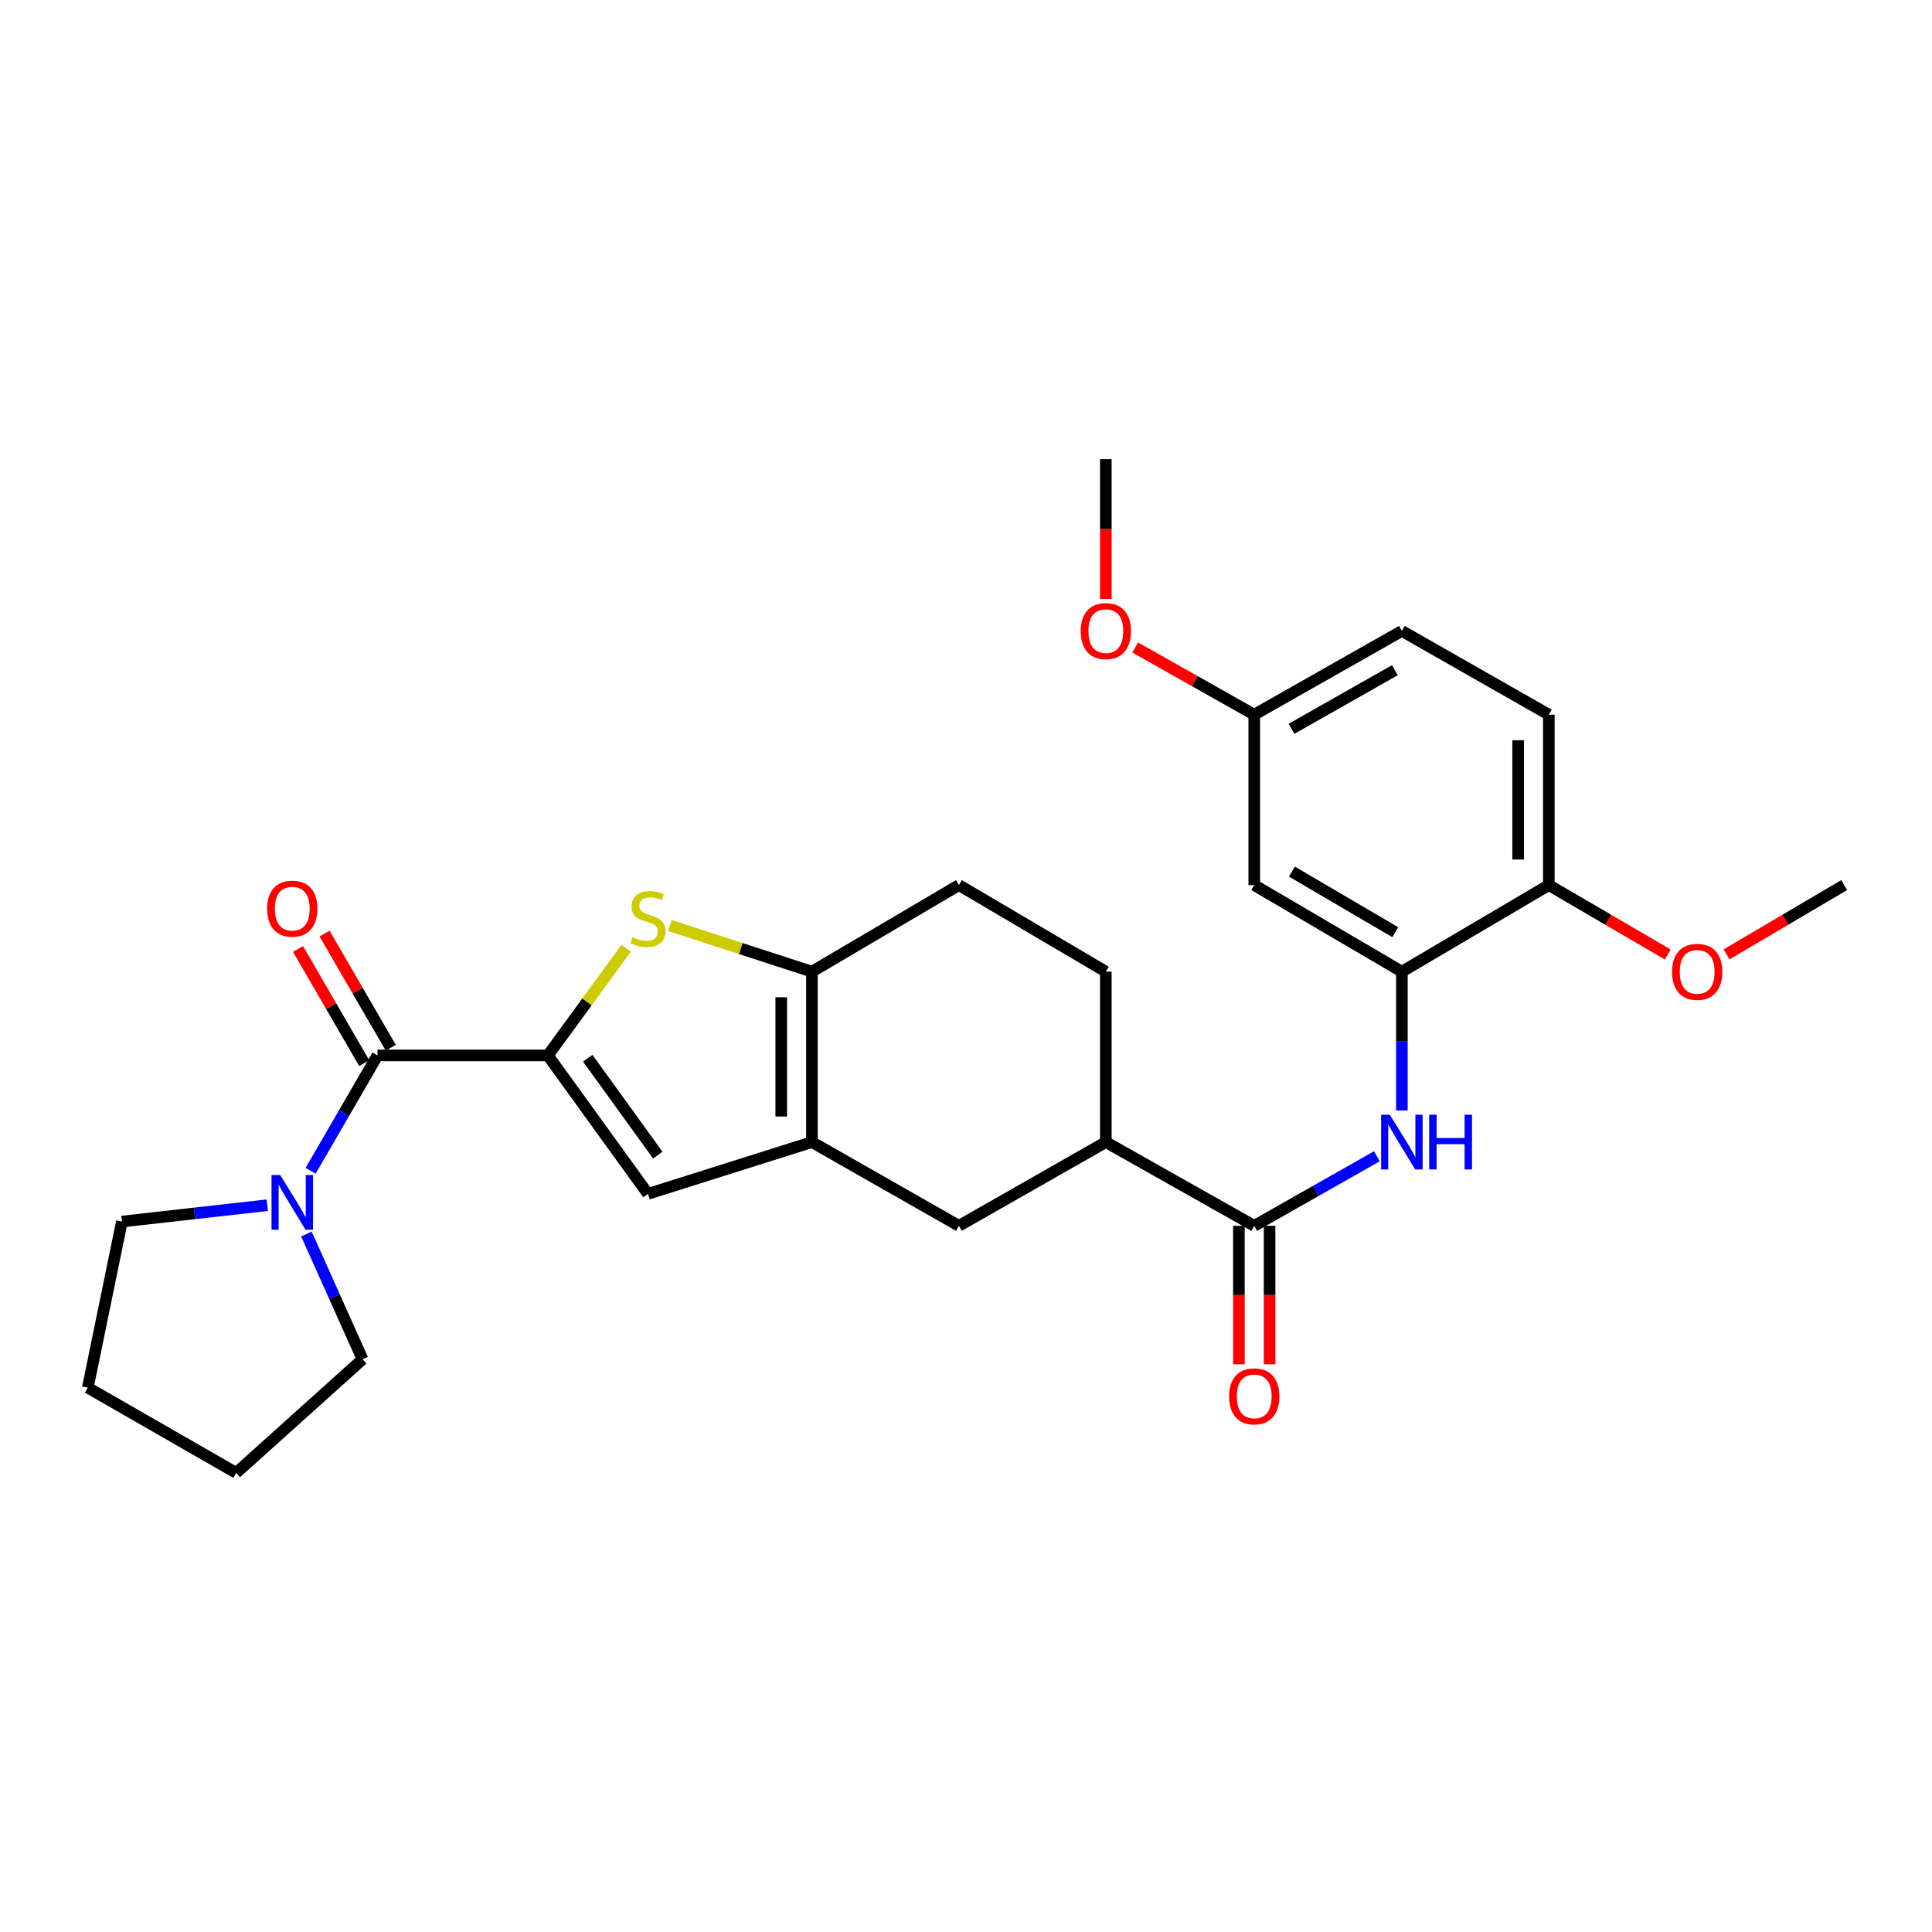 <?xml version='1.0' encoding='iso-8859-1'?>
<svg version='1.1' baseProfile='full'
              xmlns='http://www.w3.org/2000/svg'
                      xmlns:rdkit='http://www.rdkit.org/xml'
                      xmlns:xlink='http://www.w3.org/1999/xlink'
                  xml:space='preserve'
width='1000px' height='1000px' viewBox='0 0 1000 1000'>
<!-- END OF HEADER -->
<rect style='opacity:1.0;fill:#FFFFFF;stroke:none' width='1000' height='1000' x='0' y='0'> </rect>
<path class='bond-0' d='M 283.569,546.289 L 303.833,518.547' style='fill:none;fill-rule:evenodd;stroke:#000000;stroke-width:6px;stroke-linecap:butt;stroke-linejoin:miter;stroke-opacity:1' />
<path class='bond-0' d='M 303.833,518.547 L 324.098,490.805' style='fill:none;fill-rule:evenodd;stroke:#CCCC00;stroke-width:6px;stroke-linecap:butt;stroke-linejoin:miter;stroke-opacity:1' />
<path class='bond-2' d='M 283.569,546.289 L 195.387,546.289' style='fill:none;fill-rule:evenodd;stroke:#000000;stroke-width:6px;stroke-linecap:butt;stroke-linejoin:miter;stroke-opacity:1' />
<path class='bond-4' d='M 283.569,546.289 L 335.373,617.95' style='fill:none;fill-rule:evenodd;stroke:#000000;stroke-width:6px;stroke-linecap:butt;stroke-linejoin:miter;stroke-opacity:1' />
<path class='bond-4' d='M 304.214,547.731 L 340.477,597.894' style='fill:none;fill-rule:evenodd;stroke:#000000;stroke-width:6px;stroke-linecap:butt;stroke-linejoin:miter;stroke-opacity:1' />
<path class='bond-3' d='M 346.685,479.043 L 383.47,490.991' style='fill:none;fill-rule:evenodd;stroke:#CCCC00;stroke-width:6px;stroke-linecap:butt;stroke-linejoin:miter;stroke-opacity:1' />
<path class='bond-3' d='M 383.47,490.991 L 420.255,502.939' style='fill:none;fill-rule:evenodd;stroke:#000000;stroke-width:6px;stroke-linecap:butt;stroke-linejoin:miter;stroke-opacity:1' />
<path class='bond-1' d='M 420.255,591.139 L 335.373,617.95' style='fill:none;fill-rule:evenodd;stroke:#000000;stroke-width:6px;stroke-linecap:butt;stroke-linejoin:miter;stroke-opacity:1' />
<path class='bond-9' d='M 420.255,591.139 L 496.338,634.488' style='fill:none;fill-rule:evenodd;stroke:#000000;stroke-width:6px;stroke-linecap:butt;stroke-linejoin:miter;stroke-opacity:1' />
<path class='bond-28' d='M 420.255,591.139 L 420.255,502.939' style='fill:none;fill-rule:evenodd;stroke:#000000;stroke-width:6px;stroke-linecap:butt;stroke-linejoin:miter;stroke-opacity:1' />
<path class='bond-28' d='M 404.369,577.909 L 404.369,516.169' style='fill:none;fill-rule:evenodd;stroke:#000000;stroke-width:6px;stroke-linecap:butt;stroke-linejoin:miter;stroke-opacity:1' />
<path class='bond-7' d='M 195.387,546.289 L 178.076,576.142' style='fill:none;fill-rule:evenodd;stroke:#000000;stroke-width:6px;stroke-linecap:butt;stroke-linejoin:miter;stroke-opacity:1' />
<path class='bond-7' d='M 178.076,576.142 L 160.764,605.995' style='fill:none;fill-rule:evenodd;stroke:#0000FF;stroke-width:6px;stroke-linecap:butt;stroke-linejoin:miter;stroke-opacity:1' />
<path class='bond-13' d='M 202.258,542.303 L 185.121,512.759' style='fill:none;fill-rule:evenodd;stroke:#000000;stroke-width:6px;stroke-linecap:butt;stroke-linejoin:miter;stroke-opacity:1' />
<path class='bond-13' d='M 185.121,512.759 L 167.985,483.214' style='fill:none;fill-rule:evenodd;stroke:#FF0000;stroke-width:6px;stroke-linecap:butt;stroke-linejoin:miter;stroke-opacity:1' />
<path class='bond-13' d='M 188.516,550.274 L 171.38,520.729' style='fill:none;fill-rule:evenodd;stroke:#000000;stroke-width:6px;stroke-linecap:butt;stroke-linejoin:miter;stroke-opacity:1' />
<path class='bond-13' d='M 171.38,520.729 L 154.243,491.184' style='fill:none;fill-rule:evenodd;stroke:#FF0000;stroke-width:6px;stroke-linecap:butt;stroke-linejoin:miter;stroke-opacity:1' />
<path class='bond-14' d='M 420.255,502.939 L 496.338,458.115' style='fill:none;fill-rule:evenodd;stroke:#000000;stroke-width:6px;stroke-linecap:butt;stroke-linejoin:miter;stroke-opacity:1' />
<path class='bond-5' d='M 649.191,634.488 L 572.376,591.139' style='fill:none;fill-rule:evenodd;stroke:#000000;stroke-width:6px;stroke-linecap:butt;stroke-linejoin:miter;stroke-opacity:1' />
<path class='bond-6' d='M 649.191,634.488 L 680.932,616.483' style='fill:none;fill-rule:evenodd;stroke:#000000;stroke-width:6px;stroke-linecap:butt;stroke-linejoin:miter;stroke-opacity:1' />
<path class='bond-6' d='M 680.932,616.483 L 712.673,598.477' style='fill:none;fill-rule:evenodd;stroke:#0000FF;stroke-width:6px;stroke-linecap:butt;stroke-linejoin:miter;stroke-opacity:1' />
<path class='bond-15' d='M 641.248,634.488 L 641.248,670.321' style='fill:none;fill-rule:evenodd;stroke:#000000;stroke-width:6px;stroke-linecap:butt;stroke-linejoin:miter;stroke-opacity:1' />
<path class='bond-15' d='M 641.248,670.321 L 641.248,706.154' style='fill:none;fill-rule:evenodd;stroke:#FF0000;stroke-width:6px;stroke-linecap:butt;stroke-linejoin:miter;stroke-opacity:1' />
<path class='bond-15' d='M 657.134,634.488 L 657.134,670.321' style='fill:none;fill-rule:evenodd;stroke:#000000;stroke-width:6px;stroke-linecap:butt;stroke-linejoin:miter;stroke-opacity:1' />
<path class='bond-15' d='M 657.134,670.321 L 657.134,706.154' style='fill:none;fill-rule:evenodd;stroke:#FF0000;stroke-width:6px;stroke-linecap:butt;stroke-linejoin:miter;stroke-opacity:1' />
<path class='bond-8' d='M 725.609,574.774 L 725.609,538.856' style='fill:none;fill-rule:evenodd;stroke:#0000FF;stroke-width:6px;stroke-linecap:butt;stroke-linejoin:miter;stroke-opacity:1' />
<path class='bond-8' d='M 725.609,538.856 L 725.609,502.939' style='fill:none;fill-rule:evenodd;stroke:#000000;stroke-width:6px;stroke-linecap:butt;stroke-linejoin:miter;stroke-opacity:1' />
<path class='bond-21' d='M 138.32,623.813 L 100.708,628.047' style='fill:none;fill-rule:evenodd;stroke:#0000FF;stroke-width:6px;stroke-linecap:butt;stroke-linejoin:miter;stroke-opacity:1' />
<path class='bond-21' d='M 100.708,628.047 L 63.096,632.282' style='fill:none;fill-rule:evenodd;stroke:#000000;stroke-width:6px;stroke-linecap:butt;stroke-linejoin:miter;stroke-opacity:1' />
<path class='bond-22' d='M 158.618,638.738 L 173.137,671.151' style='fill:none;fill-rule:evenodd;stroke:#0000FF;stroke-width:6px;stroke-linecap:butt;stroke-linejoin:miter;stroke-opacity:1' />
<path class='bond-22' d='M 173.137,671.151 L 187.656,703.564' style='fill:none;fill-rule:evenodd;stroke:#000000;stroke-width:6px;stroke-linecap:butt;stroke-linejoin:miter;stroke-opacity:1' />
<path class='bond-11' d='M 725.609,502.939 L 649.191,458.115' style='fill:none;fill-rule:evenodd;stroke:#000000;stroke-width:6px;stroke-linecap:butt;stroke-linejoin:miter;stroke-opacity:1' />
<path class='bond-11' d='M 722.184,482.513 L 668.691,451.137' style='fill:none;fill-rule:evenodd;stroke:#000000;stroke-width:6px;stroke-linecap:butt;stroke-linejoin:miter;stroke-opacity:1' />
<path class='bond-12' d='M 725.609,502.939 L 801.674,458.115' style='fill:none;fill-rule:evenodd;stroke:#000000;stroke-width:6px;stroke-linecap:butt;stroke-linejoin:miter;stroke-opacity:1' />
<path class='bond-10' d='M 496.338,634.488 L 572.376,591.139' style='fill:none;fill-rule:evenodd;stroke:#000000;stroke-width:6px;stroke-linecap:butt;stroke-linejoin:miter;stroke-opacity:1' />
<path class='bond-30' d='M 572.376,591.139 L 572.376,502.939' style='fill:none;fill-rule:evenodd;stroke:#000000;stroke-width:6px;stroke-linecap:butt;stroke-linejoin:miter;stroke-opacity:1' />
<path class='bond-18' d='M 649.191,458.115 L 649.191,369.916' style='fill:none;fill-rule:evenodd;stroke:#000000;stroke-width:6px;stroke-linecap:butt;stroke-linejoin:miter;stroke-opacity:1' />
<path class='bond-17' d='M 801.674,458.115 L 801.674,369.916' style='fill:none;fill-rule:evenodd;stroke:#000000;stroke-width:6px;stroke-linecap:butt;stroke-linejoin:miter;stroke-opacity:1' />
<path class='bond-17' d='M 785.789,444.885 L 785.789,383.146' style='fill:none;fill-rule:evenodd;stroke:#000000;stroke-width:6px;stroke-linecap:butt;stroke-linejoin:miter;stroke-opacity:1' />
<path class='bond-20' d='M 801.674,458.115 L 832.457,476.084' style='fill:none;fill-rule:evenodd;stroke:#000000;stroke-width:6px;stroke-linecap:butt;stroke-linejoin:miter;stroke-opacity:1' />
<path class='bond-20' d='M 832.457,476.084 L 863.24,494.053' style='fill:none;fill-rule:evenodd;stroke:#FF0000;stroke-width:6px;stroke-linecap:butt;stroke-linejoin:miter;stroke-opacity:1' />
<path class='bond-16' d='M 496.338,458.115 L 572.376,502.939' style='fill:none;fill-rule:evenodd;stroke:#000000;stroke-width:6px;stroke-linecap:butt;stroke-linejoin:miter;stroke-opacity:1' />
<path class='bond-19' d='M 801.674,369.916 L 725.609,326.566' style='fill:none;fill-rule:evenodd;stroke:#000000;stroke-width:6px;stroke-linecap:butt;stroke-linejoin:miter;stroke-opacity:1' />
<path class='bond-23' d='M 649.191,369.916 L 618.386,352.531' style='fill:none;fill-rule:evenodd;stroke:#000000;stroke-width:6px;stroke-linecap:butt;stroke-linejoin:miter;stroke-opacity:1' />
<path class='bond-23' d='M 618.386,352.531 L 587.581,335.147' style='fill:none;fill-rule:evenodd;stroke:#FF0000;stroke-width:6px;stroke-linecap:butt;stroke-linejoin:miter;stroke-opacity:1' />
<path class='bond-31' d='M 649.191,369.916 L 725.609,326.566' style='fill:none;fill-rule:evenodd;stroke:#000000;stroke-width:6px;stroke-linecap:butt;stroke-linejoin:miter;stroke-opacity:1' />
<path class='bond-31' d='M 668.492,377.23 L 721.985,346.885' style='fill:none;fill-rule:evenodd;stroke:#000000;stroke-width:6px;stroke-linecap:butt;stroke-linejoin:miter;stroke-opacity:1' />
<path class='bond-24' d='M 893.67,493.979 L 924.108,476.047' style='fill:none;fill-rule:evenodd;stroke:#FF0000;stroke-width:6px;stroke-linecap:butt;stroke-linejoin:miter;stroke-opacity:1' />
<path class='bond-24' d='M 924.108,476.047 L 954.545,458.115' style='fill:none;fill-rule:evenodd;stroke:#000000;stroke-width:6px;stroke-linecap:butt;stroke-linejoin:miter;stroke-opacity:1' />
<path class='bond-27' d='M 63.096,632.282 L 45.455,718.249' style='fill:none;fill-rule:evenodd;stroke:#000000;stroke-width:6px;stroke-linecap:butt;stroke-linejoin:miter;stroke-opacity:1' />
<path class='bond-26' d='M 187.656,703.564 L 122.261,762.358' style='fill:none;fill-rule:evenodd;stroke:#000000;stroke-width:6px;stroke-linecap:butt;stroke-linejoin:miter;stroke-opacity:1' />
<path class='bond-25' d='M 572.376,310.023 L 572.376,273.833' style='fill:none;fill-rule:evenodd;stroke:#FF0000;stroke-width:6px;stroke-linecap:butt;stroke-linejoin:miter;stroke-opacity:1' />
<path class='bond-25' d='M 572.376,273.833 L 572.376,237.642' style='fill:none;fill-rule:evenodd;stroke:#000000;stroke-width:6px;stroke-linecap:butt;stroke-linejoin:miter;stroke-opacity:1' />
<path class='bond-29' d='M 122.261,762.358 L 45.455,718.249' style='fill:none;fill-rule:evenodd;stroke:#000000;stroke-width:6px;stroke-linecap:butt;stroke-linejoin:miter;stroke-opacity:1' />
<path  class='atom-1' d='M 327.373 485.089
Q 327.693 485.209, 329.013 485.769
Q 330.333 486.329, 331.773 486.689
Q 333.253 487.009, 334.693 487.009
Q 337.373 487.009, 338.933 485.729
Q 340.493 484.409, 340.493 482.129
Q 340.493 480.569, 339.693 479.609
Q 338.933 478.649, 337.733 478.129
Q 336.533 477.609, 334.533 477.009
Q 332.013 476.249, 330.493 475.529
Q 329.013 474.809, 327.933 473.289
Q 326.893 471.769, 326.893 469.209
Q 326.893 465.649, 329.293 463.449
Q 331.733 461.249, 336.533 461.249
Q 339.813 461.249, 343.533 462.809
L 342.613 465.889
Q 339.213 464.489, 336.653 464.489
Q 333.893 464.489, 332.373 465.649
Q 330.853 466.769, 330.893 468.729
Q 330.893 470.249, 331.653 471.169
Q 332.453 472.089, 333.573 472.609
Q 334.733 473.129, 336.653 473.729
Q 339.213 474.529, 340.733 475.329
Q 342.253 476.129, 343.333 477.769
Q 344.453 479.369, 344.453 482.129
Q 344.453 486.049, 341.813 488.169
Q 339.213 490.249, 334.853 490.249
Q 332.333 490.249, 330.413 489.689
Q 328.533 489.169, 326.293 488.249
L 327.373 485.089
' fill='#CCCC00'/>
<path  class='atom-7' d='M 719.349 576.979
L 728.629 591.979
Q 729.549 593.459, 731.029 596.139
Q 732.509 598.819, 732.589 598.979
L 732.589 576.979
L 736.349 576.979
L 736.349 605.299
L 732.469 605.299
L 722.509 588.899
Q 721.349 586.979, 720.109 584.779
Q 718.909 582.579, 718.549 581.899
L 718.549 605.299
L 714.869 605.299
L 714.869 576.979
L 719.349 576.979
' fill='#0000FF'/>
<path  class='atom-7' d='M 739.749 576.979
L 743.589 576.979
L 743.589 589.019
L 758.069 589.019
L 758.069 576.979
L 761.909 576.979
L 761.909 605.299
L 758.069 605.299
L 758.069 592.219
L 743.589 592.219
L 743.589 605.299
L 739.749 605.299
L 739.749 576.979
' fill='#0000FF'/>
<path  class='atom-8' d='M 145.018 608.194
L 154.298 623.194
Q 155.218 624.674, 156.698 627.354
Q 158.178 630.034, 158.258 630.194
L 158.258 608.194
L 162.018 608.194
L 162.018 636.514
L 158.138 636.514
L 148.178 620.114
Q 147.018 618.194, 145.778 615.994
Q 144.578 613.794, 144.218 613.114
L 144.218 636.514
L 140.538 636.514
L 140.538 608.194
L 145.018 608.194
' fill='#0000FF'/>
<path  class='atom-14' d='M 138.278 470.321
Q 138.278 463.521, 141.638 459.721
Q 144.998 455.921, 151.278 455.921
Q 157.558 455.921, 160.918 459.721
Q 164.278 463.521, 164.278 470.321
Q 164.278 477.201, 160.878 481.121
Q 157.478 485.001, 151.278 485.001
Q 145.038 485.001, 141.638 481.121
Q 138.278 477.241, 138.278 470.321
M 151.278 481.801
Q 155.598 481.801, 157.918 478.921
Q 160.278 476.001, 160.278 470.321
Q 160.278 464.761, 157.918 461.961
Q 155.598 459.121, 151.278 459.121
Q 146.958 459.121, 144.598 461.921
Q 142.278 464.721, 142.278 470.321
Q 142.278 476.041, 144.598 478.921
Q 146.958 481.801, 151.278 481.801
' fill='#FF0000'/>
<path  class='atom-16' d='M 636.191 722.759
Q 636.191 715.959, 639.551 712.159
Q 642.911 708.359, 649.191 708.359
Q 655.471 708.359, 658.831 712.159
Q 662.191 715.959, 662.191 722.759
Q 662.191 729.639, 658.791 733.559
Q 655.391 737.439, 649.191 737.439
Q 642.951 737.439, 639.551 733.559
Q 636.191 729.679, 636.191 722.759
M 649.191 734.239
Q 653.511 734.239, 655.831 731.359
Q 658.191 728.439, 658.191 722.759
Q 658.191 717.199, 655.831 714.399
Q 653.511 711.559, 649.191 711.559
Q 644.871 711.559, 642.511 714.359
Q 640.191 717.159, 640.191 722.759
Q 640.191 728.479, 642.511 731.359
Q 644.871 734.239, 649.191 734.239
' fill='#FF0000'/>
<path  class='atom-21' d='M 865.463 503.019
Q 865.463 496.219, 868.823 492.419
Q 872.183 488.619, 878.463 488.619
Q 884.743 488.619, 888.103 492.419
Q 891.463 496.219, 891.463 503.019
Q 891.463 509.899, 888.063 513.819
Q 884.663 517.699, 878.463 517.699
Q 872.223 517.699, 868.823 513.819
Q 865.463 509.939, 865.463 503.019
M 878.463 514.499
Q 882.783 514.499, 885.103 511.619
Q 887.463 508.699, 887.463 503.019
Q 887.463 497.459, 885.103 494.659
Q 882.783 491.819, 878.463 491.819
Q 874.143 491.819, 871.783 494.619
Q 869.463 497.419, 869.463 503.019
Q 869.463 508.739, 871.783 511.619
Q 874.143 514.499, 878.463 514.499
' fill='#FF0000'/>
<path  class='atom-24' d='M 559.376 326.646
Q 559.376 319.846, 562.736 316.046
Q 566.096 312.246, 572.376 312.246
Q 578.656 312.246, 582.016 316.046
Q 585.376 319.846, 585.376 326.646
Q 585.376 333.526, 581.976 337.446
Q 578.576 341.326, 572.376 341.326
Q 566.136 341.326, 562.736 337.446
Q 559.376 333.566, 559.376 326.646
M 572.376 338.126
Q 576.696 338.126, 579.016 335.246
Q 581.376 332.326, 581.376 326.646
Q 581.376 321.086, 579.016 318.286
Q 576.696 315.446, 572.376 315.446
Q 568.056 315.446, 565.696 318.246
Q 563.376 321.046, 563.376 326.646
Q 563.376 332.366, 565.696 335.246
Q 568.056 338.126, 572.376 338.126
' fill='#FF0000'/>
</svg>
